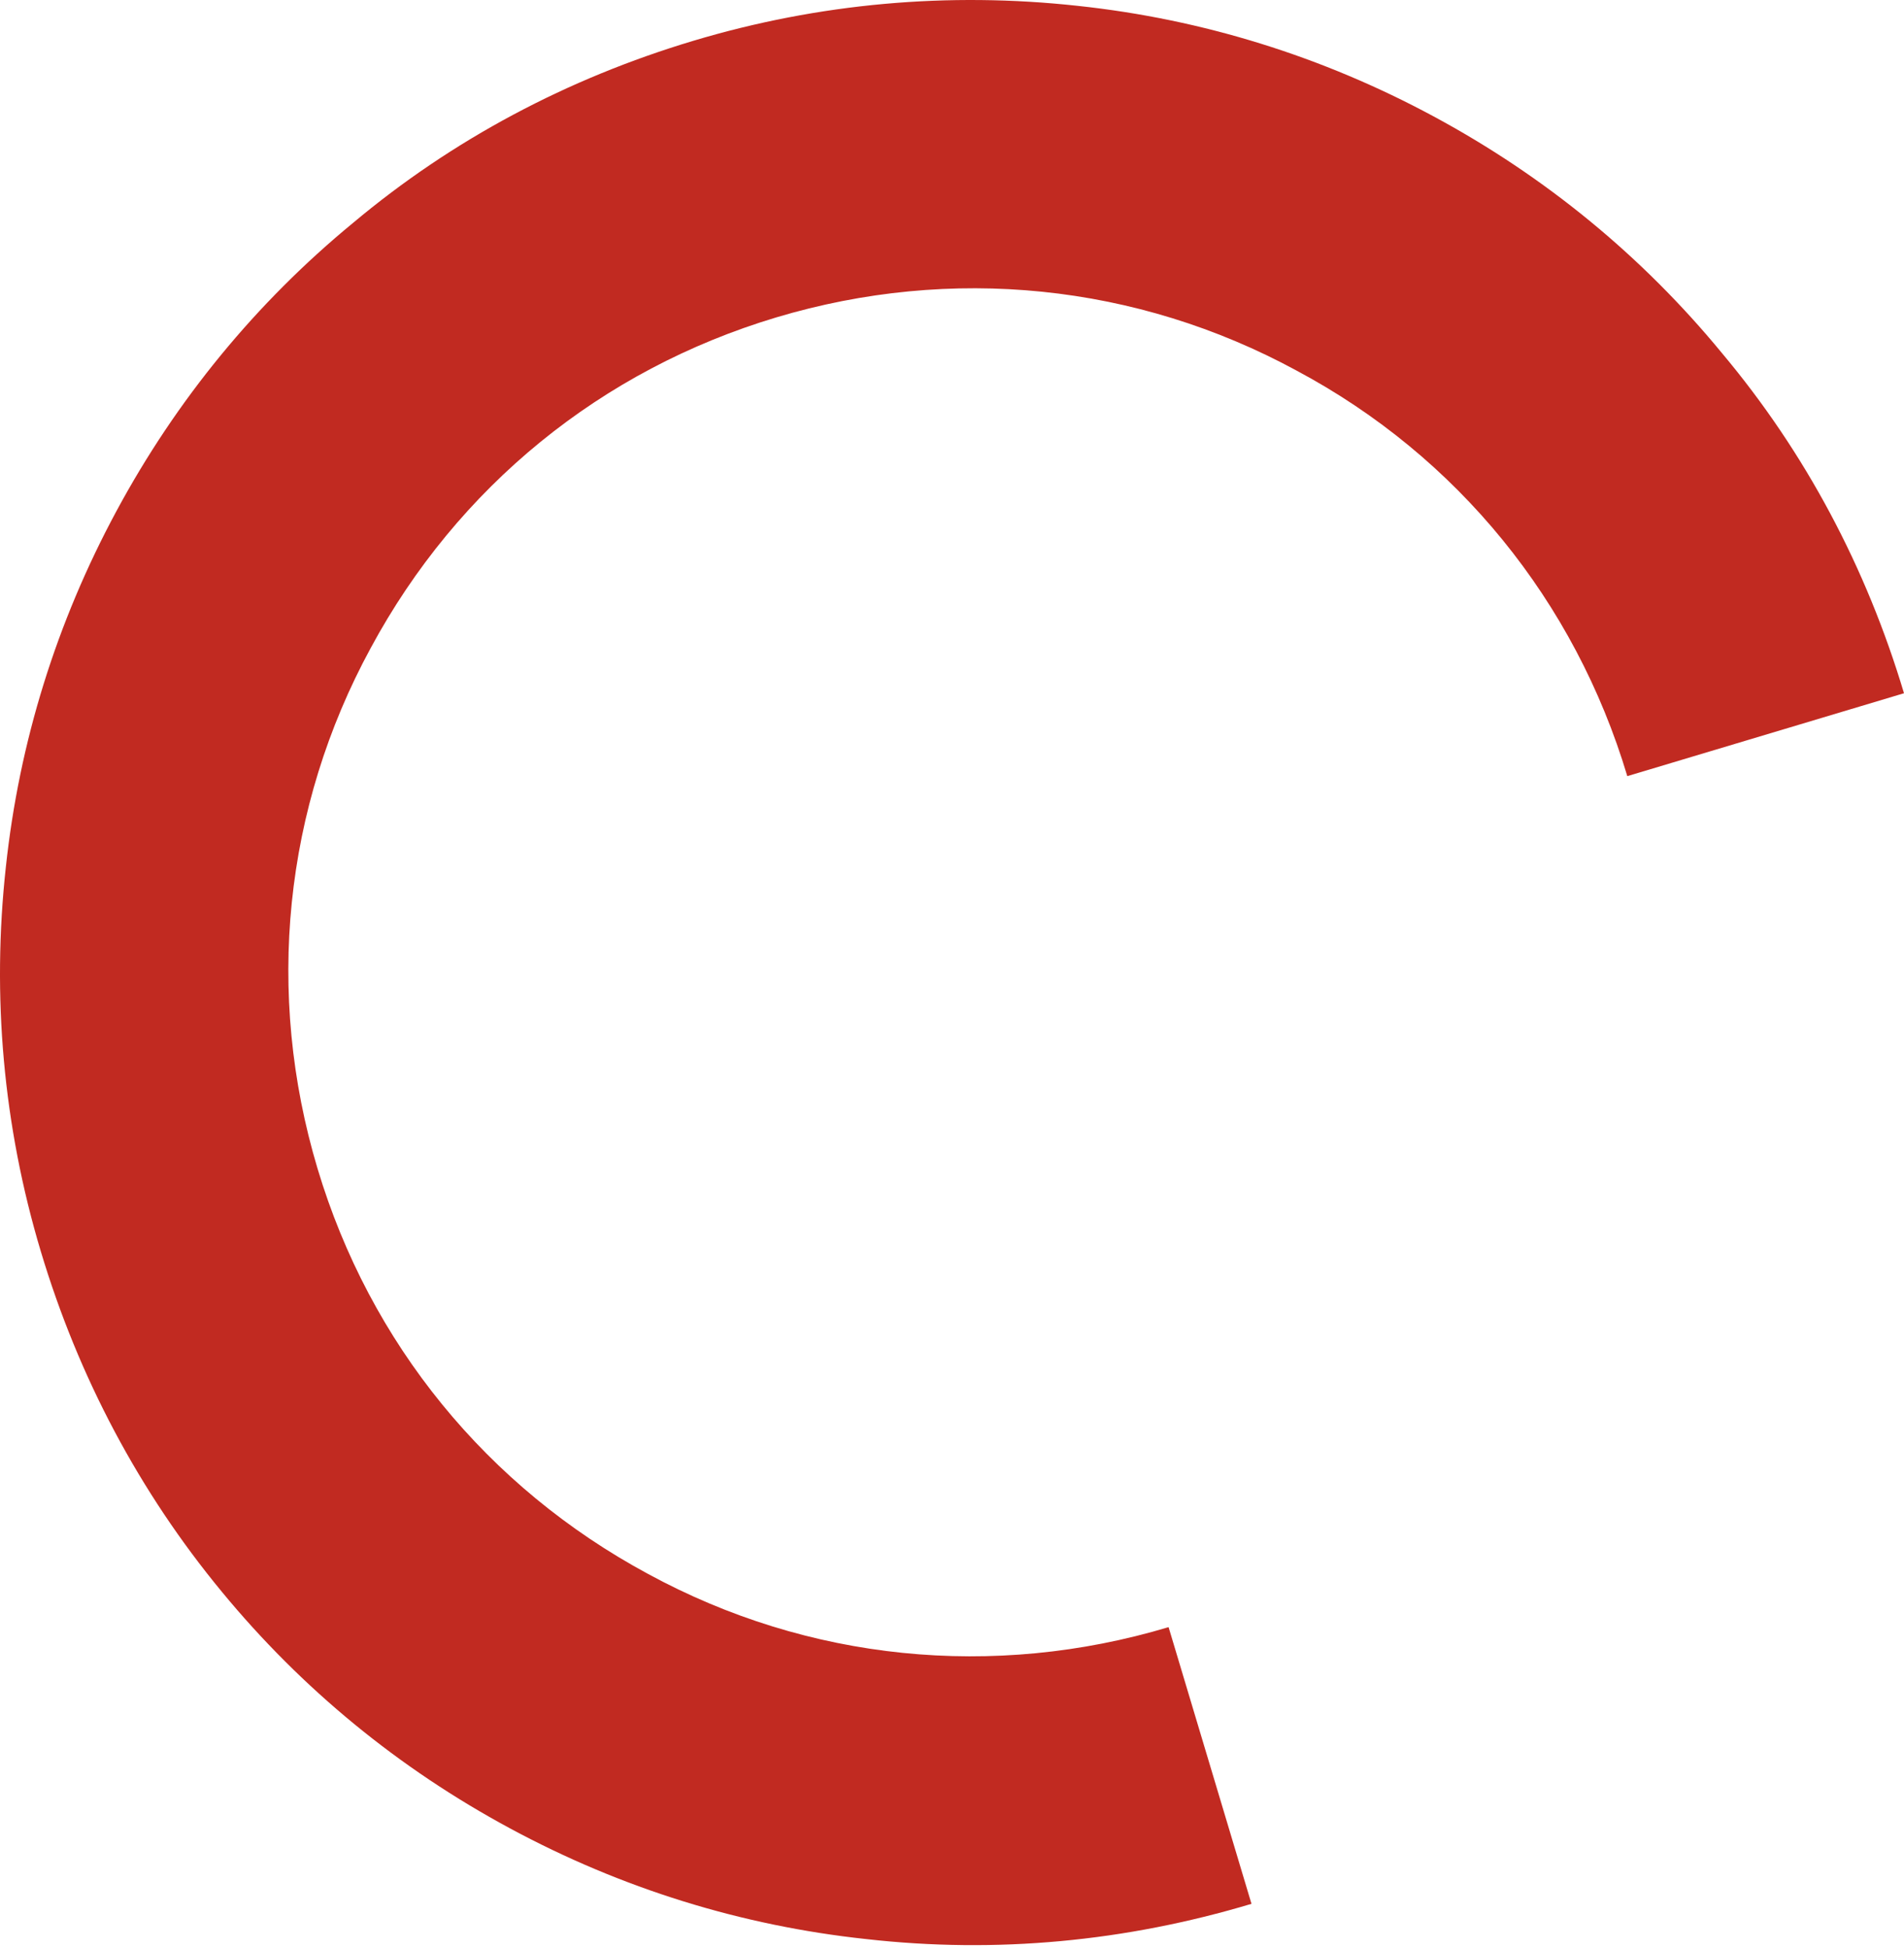 <?xml version="1.0" encoding="UTF-8"?> <svg xmlns="http://www.w3.org/2000/svg" width="562" height="575" viewBox="0 0 562 575" fill="none"> <path d="M65.529 469.942C89.089 498.536 117.699 522.03 150.589 539.751C183.449 557.473 218.809 568.446 255.649 572.401C294.109 576.759 332.279 573.124 369.399 562L344.929 480.326C293.229 495.809 238.549 490.323 191.299 464.624C143.769 439.01 109.199 396.616 93.719 344.933C78.239 293.232 83.719 238.553 109.419 191.296C135.029 143.769 177.409 109.202 229.109 93.702C280.809 78.218 335.489 83.722 382.749 109.42C430.189 134.749 464.839 177.412 480.329 229.112L561.999 204.642C550.879 167.516 532.939 133.638 508.229 104.186C484.689 75.576 456.069 52.099 423.189 34.378C390.319 16.656 354.959 5.666 318.119 1.728C280.019 -2.445 241.769 0.92 204.639 12.045C167.529 23.169 133.649 41.109 104.189 65.815C75.589 89.36 52.099 117.97 34.379 150.855C16.659 183.723 5.669 219.082 1.729 255.921C-2.446 294.023 0.919 332.277 12.039 369.386C23.169 406.512 41.109 440.39 65.529 469.942Z" fill="#C12A21"></path> </svg> 